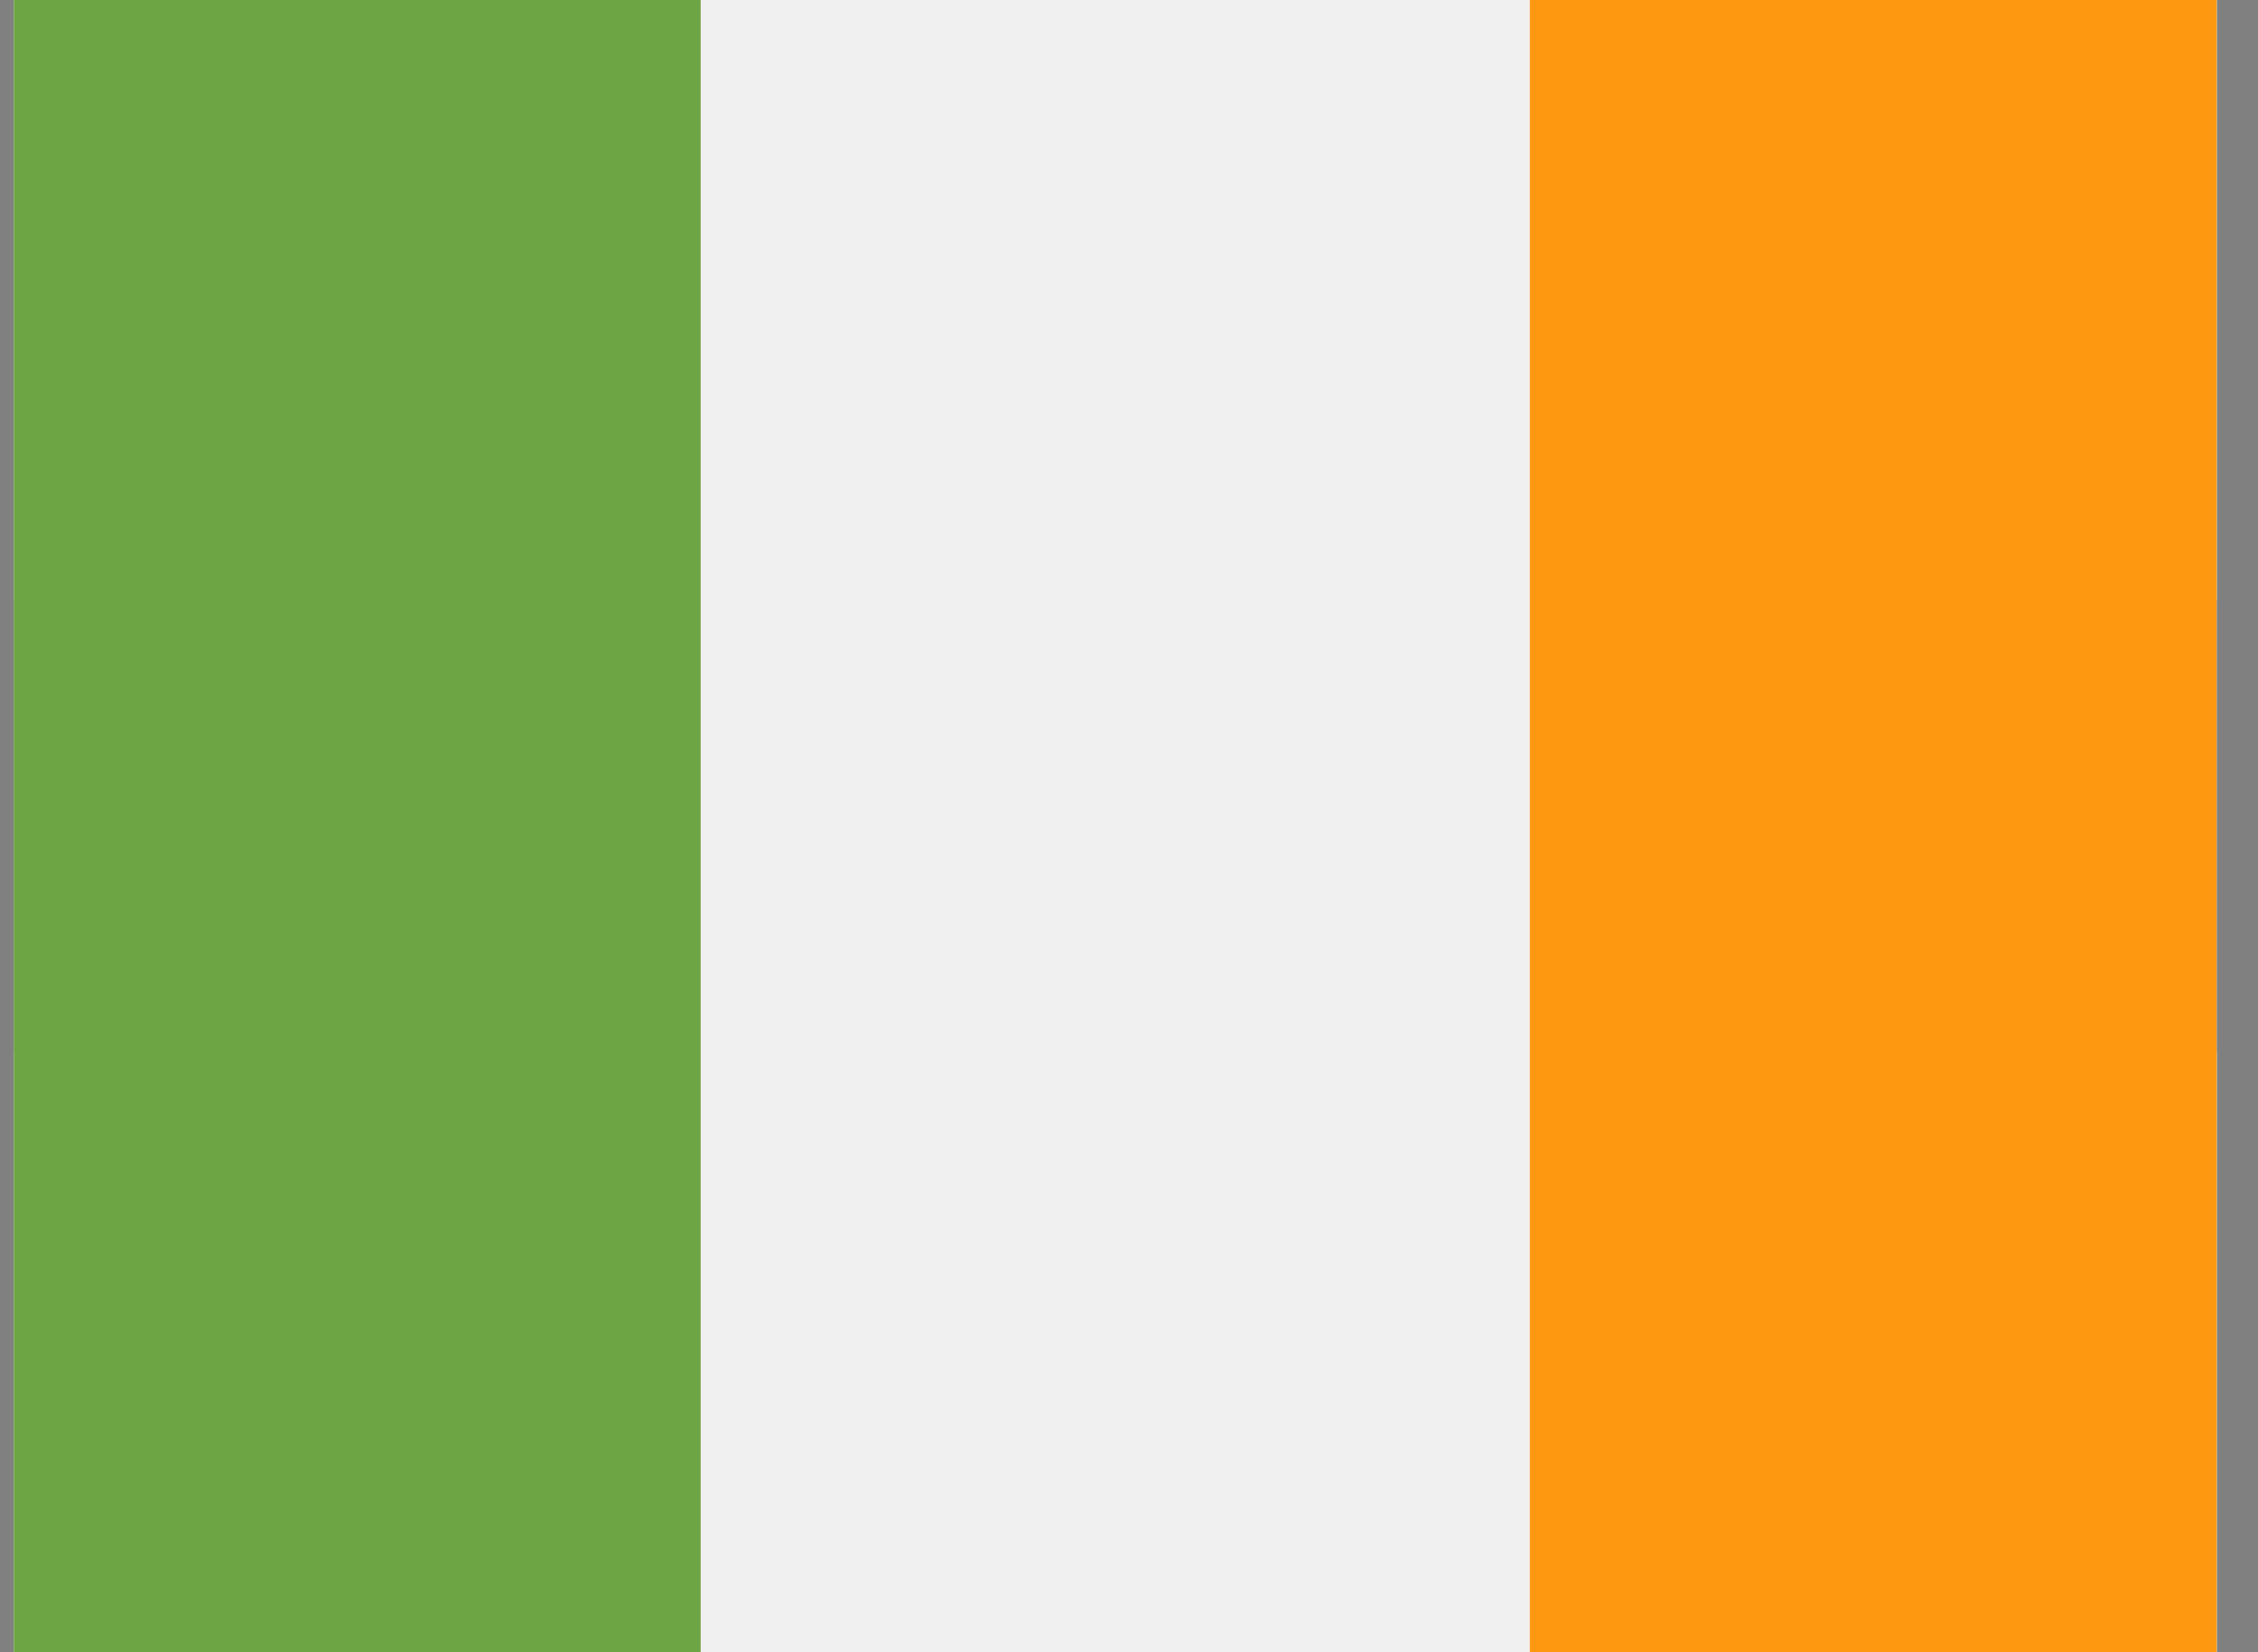 <svg xmlns:xlink="http://www.w3.org/1999/xlink" xmlns="http://www.w3.org/2000/svg" width="41" height="30" viewBox="0 0 41 30" fill="none">
  <rect x="0" y="0" width="41" height="30" fill="#808080" stroke="none"/>
  <g clip-path="url(#clip0_22_16650)">
    <path d="M0.25 0H40.25V30H0.25V0Z" fill="white"/>
    <path d="M0.25 10.906H40.25V19.094H0.25V10.906Z" fill="#003580"/>
    <path d="M11.217 0H19.398V30H11.211L11.217 0Z" fill="#003580"/>
    <path d="M-2.333 0H42.833V30.109H-2.333V0Z" fill="#F0F0F0"/>
    <path d="M-2.333 0H12.722V30.11H-2.333V0Z" fill="#6DA544"/>
    <path d="M27.778 0H42.833V30.11H27.778V0Z" fill="#FF9811"/>
  </g>
  <defs>
    <clipPath id="clip0_22_16650">
      <rect width="40" height="30" fill="white" transform="translate(0.25)"/>
    </clipPath>
  </defs>
</svg>
